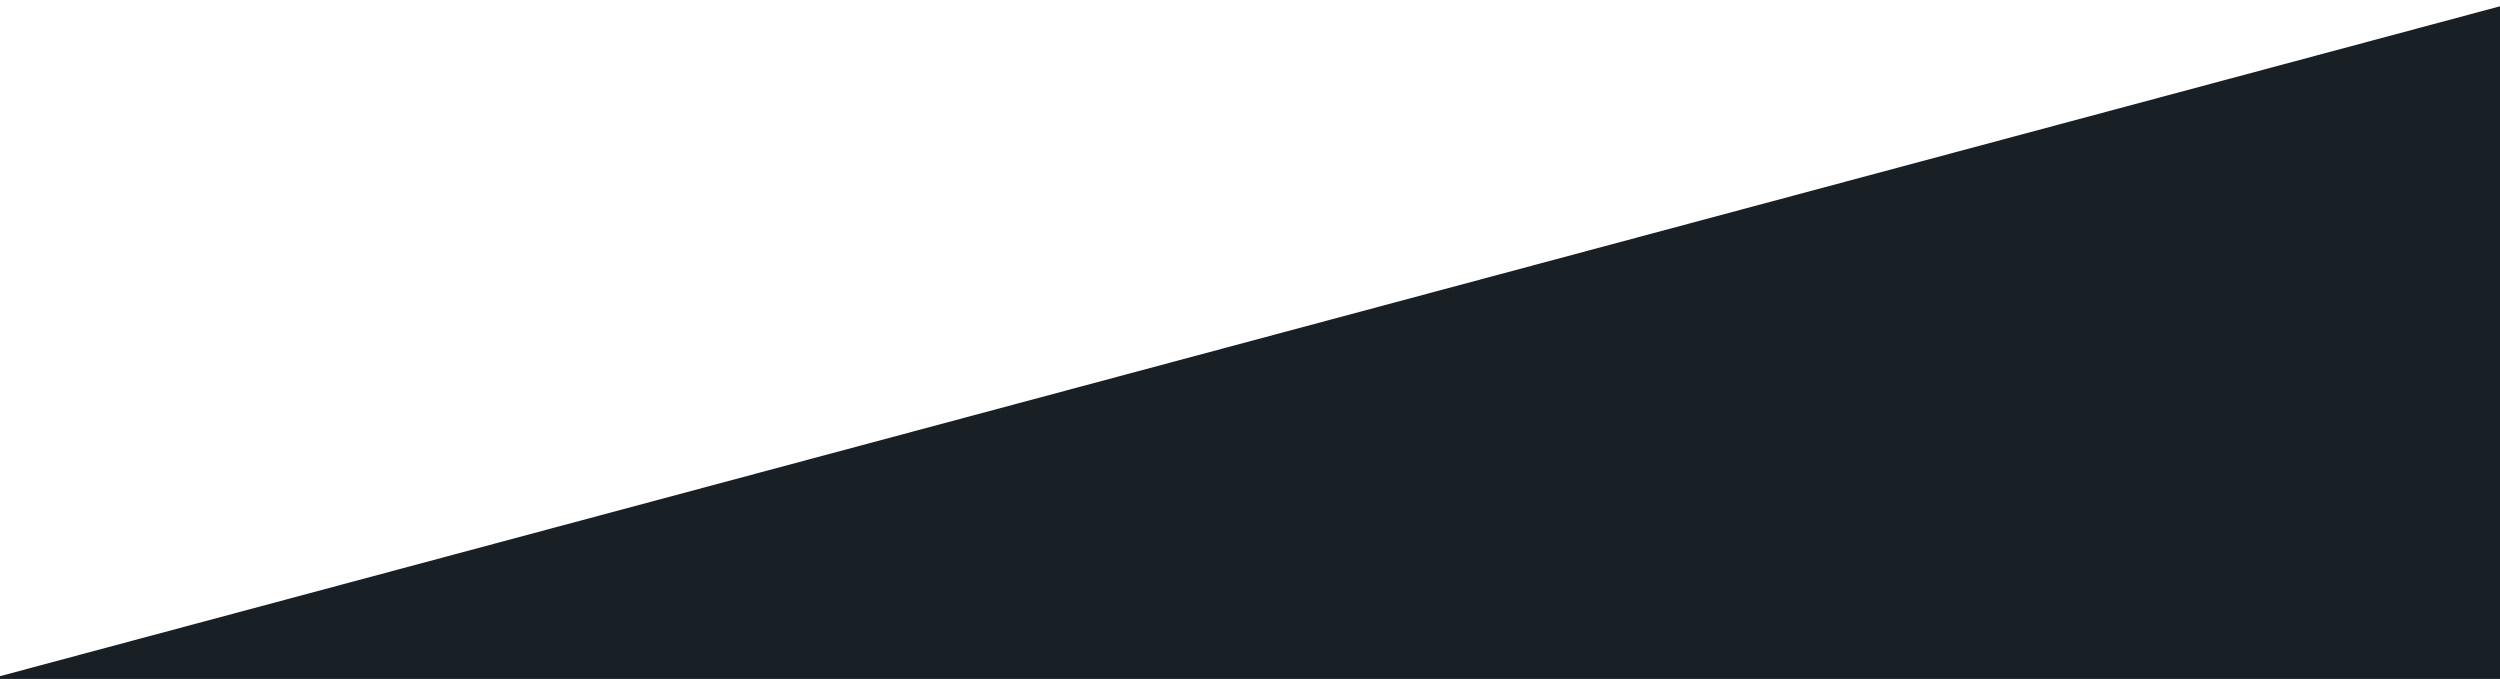 <?xml version="1.0" encoding="UTF-8"?>
<svg id="Ebene_1" xmlns="http://www.w3.org/2000/svg" version="1.1" viewBox="0 0 1920 521.4">
  <!-- Generator: Adobe Illustrator 29.4.0, SVG Export Plug-In . SVG Version: 2.1.0 Build 152)  -->
  <defs>
    <style>
      .st0 {
        fill: #182026;
      }
    </style>
  </defs>
  <rect class="st0" x="-6.4" y="234.1" width="2215.3" height="559.1" transform="translate(-95.4 302.5) rotate(-15)"/>
</svg>

